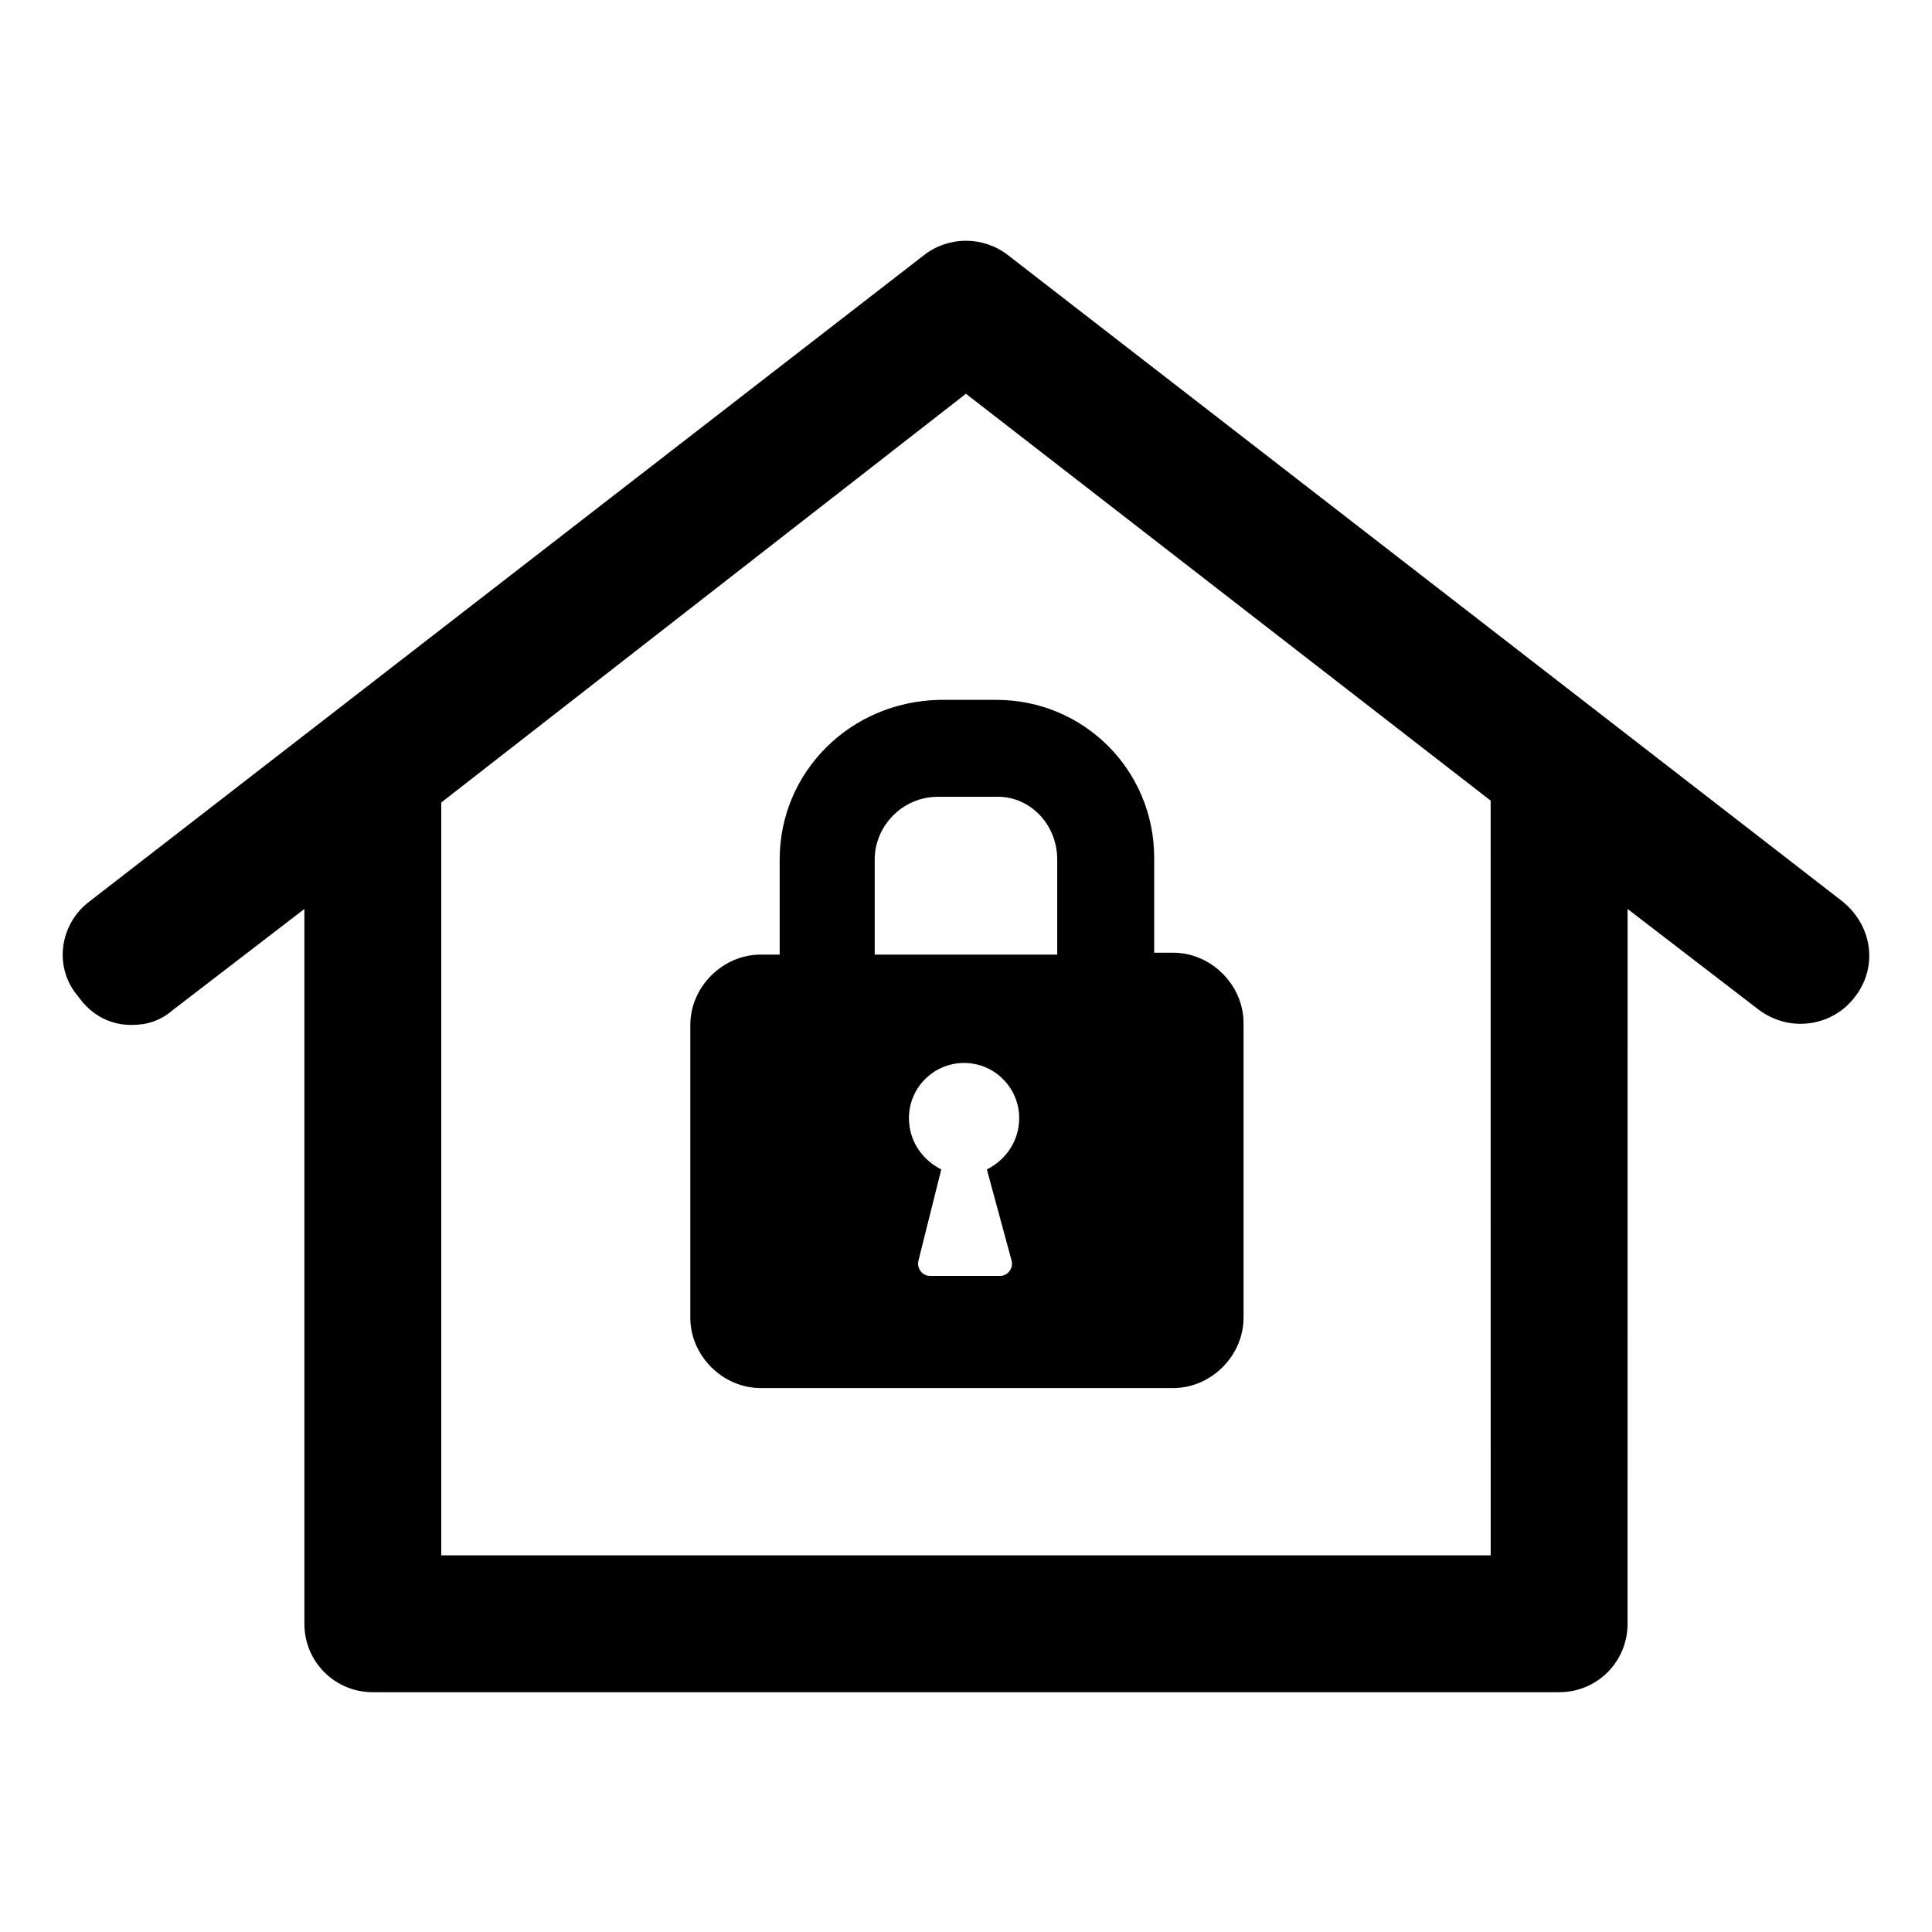 <?xml version="1.0" encoding="UTF-8"?>
<!-- Uploaded to: SVG Repo, www.svgrepo.com, Generator: SVG Repo Mixer Tools -->
<svg fill="#000000" width="800px" height="800px" version="1.1" viewBox="144 144 512 512" xmlns="http://www.w3.org/2000/svg">
 <g>
  <path d="m350.62 371.79v25.191h-5.039c-10.078 0-18.641 8.566-18.641 18.641v77.586c0 10.078 8.566 18.641 18.641 18.641h109.33c10.078 0 18.641-8.566 18.641-18.641v-78.09c0-10.078-8.566-18.641-18.641-18.641h-5.039v-25.191c0-23.176-18.641-41.816-41.816-41.816h-15.113c-23.68 0.504-42.32 19.145-42.32 42.32zm61.465 106.3c0.504 2.016-1.008 4.031-3.023 4.031h-18.641c-2.016 0-3.527-2.016-3.023-4.031l6.047-24.184c-5.039-2.519-8.566-7.559-8.566-13.602 0-8.062 6.551-14.609 14.609-14.609 8.062 0 14.609 6.551 14.609 14.609 0 6.047-3.527 11.082-8.566 13.602zm12.09-106.3v25.191h-48.367v-25.191c0-9.07 7.559-16.625 16.625-16.625h15.113c9.074-0.504 16.629 7.051 16.629 16.625z"/>
  <path d="m632.25 382.87-221.17-171.29c-6.551-5.039-15.617-5.039-22.168 0l-221.17 171.29c-8.062 6.047-9.574 17.633-3.023 25.191 3.527 5.039 8.566 7.559 14.105 7.559 4.031 0 7.559-1.008 11.082-4.031l34.762-26.703v189.43c0 10.078 8.062 18.137 18.137 18.137h314.38c10.078 0 18.137-8.062 18.137-18.137l0.004-189.43 34.762 26.703c8.062 6.047 19.145 4.535 25.191-3.023 6.551-8.059 5.039-19.145-3.023-25.695zm-93.203 173.31h-278.11v-199.51l139.05-108.32 139.05 107.82z"/>
 </g>
</svg>